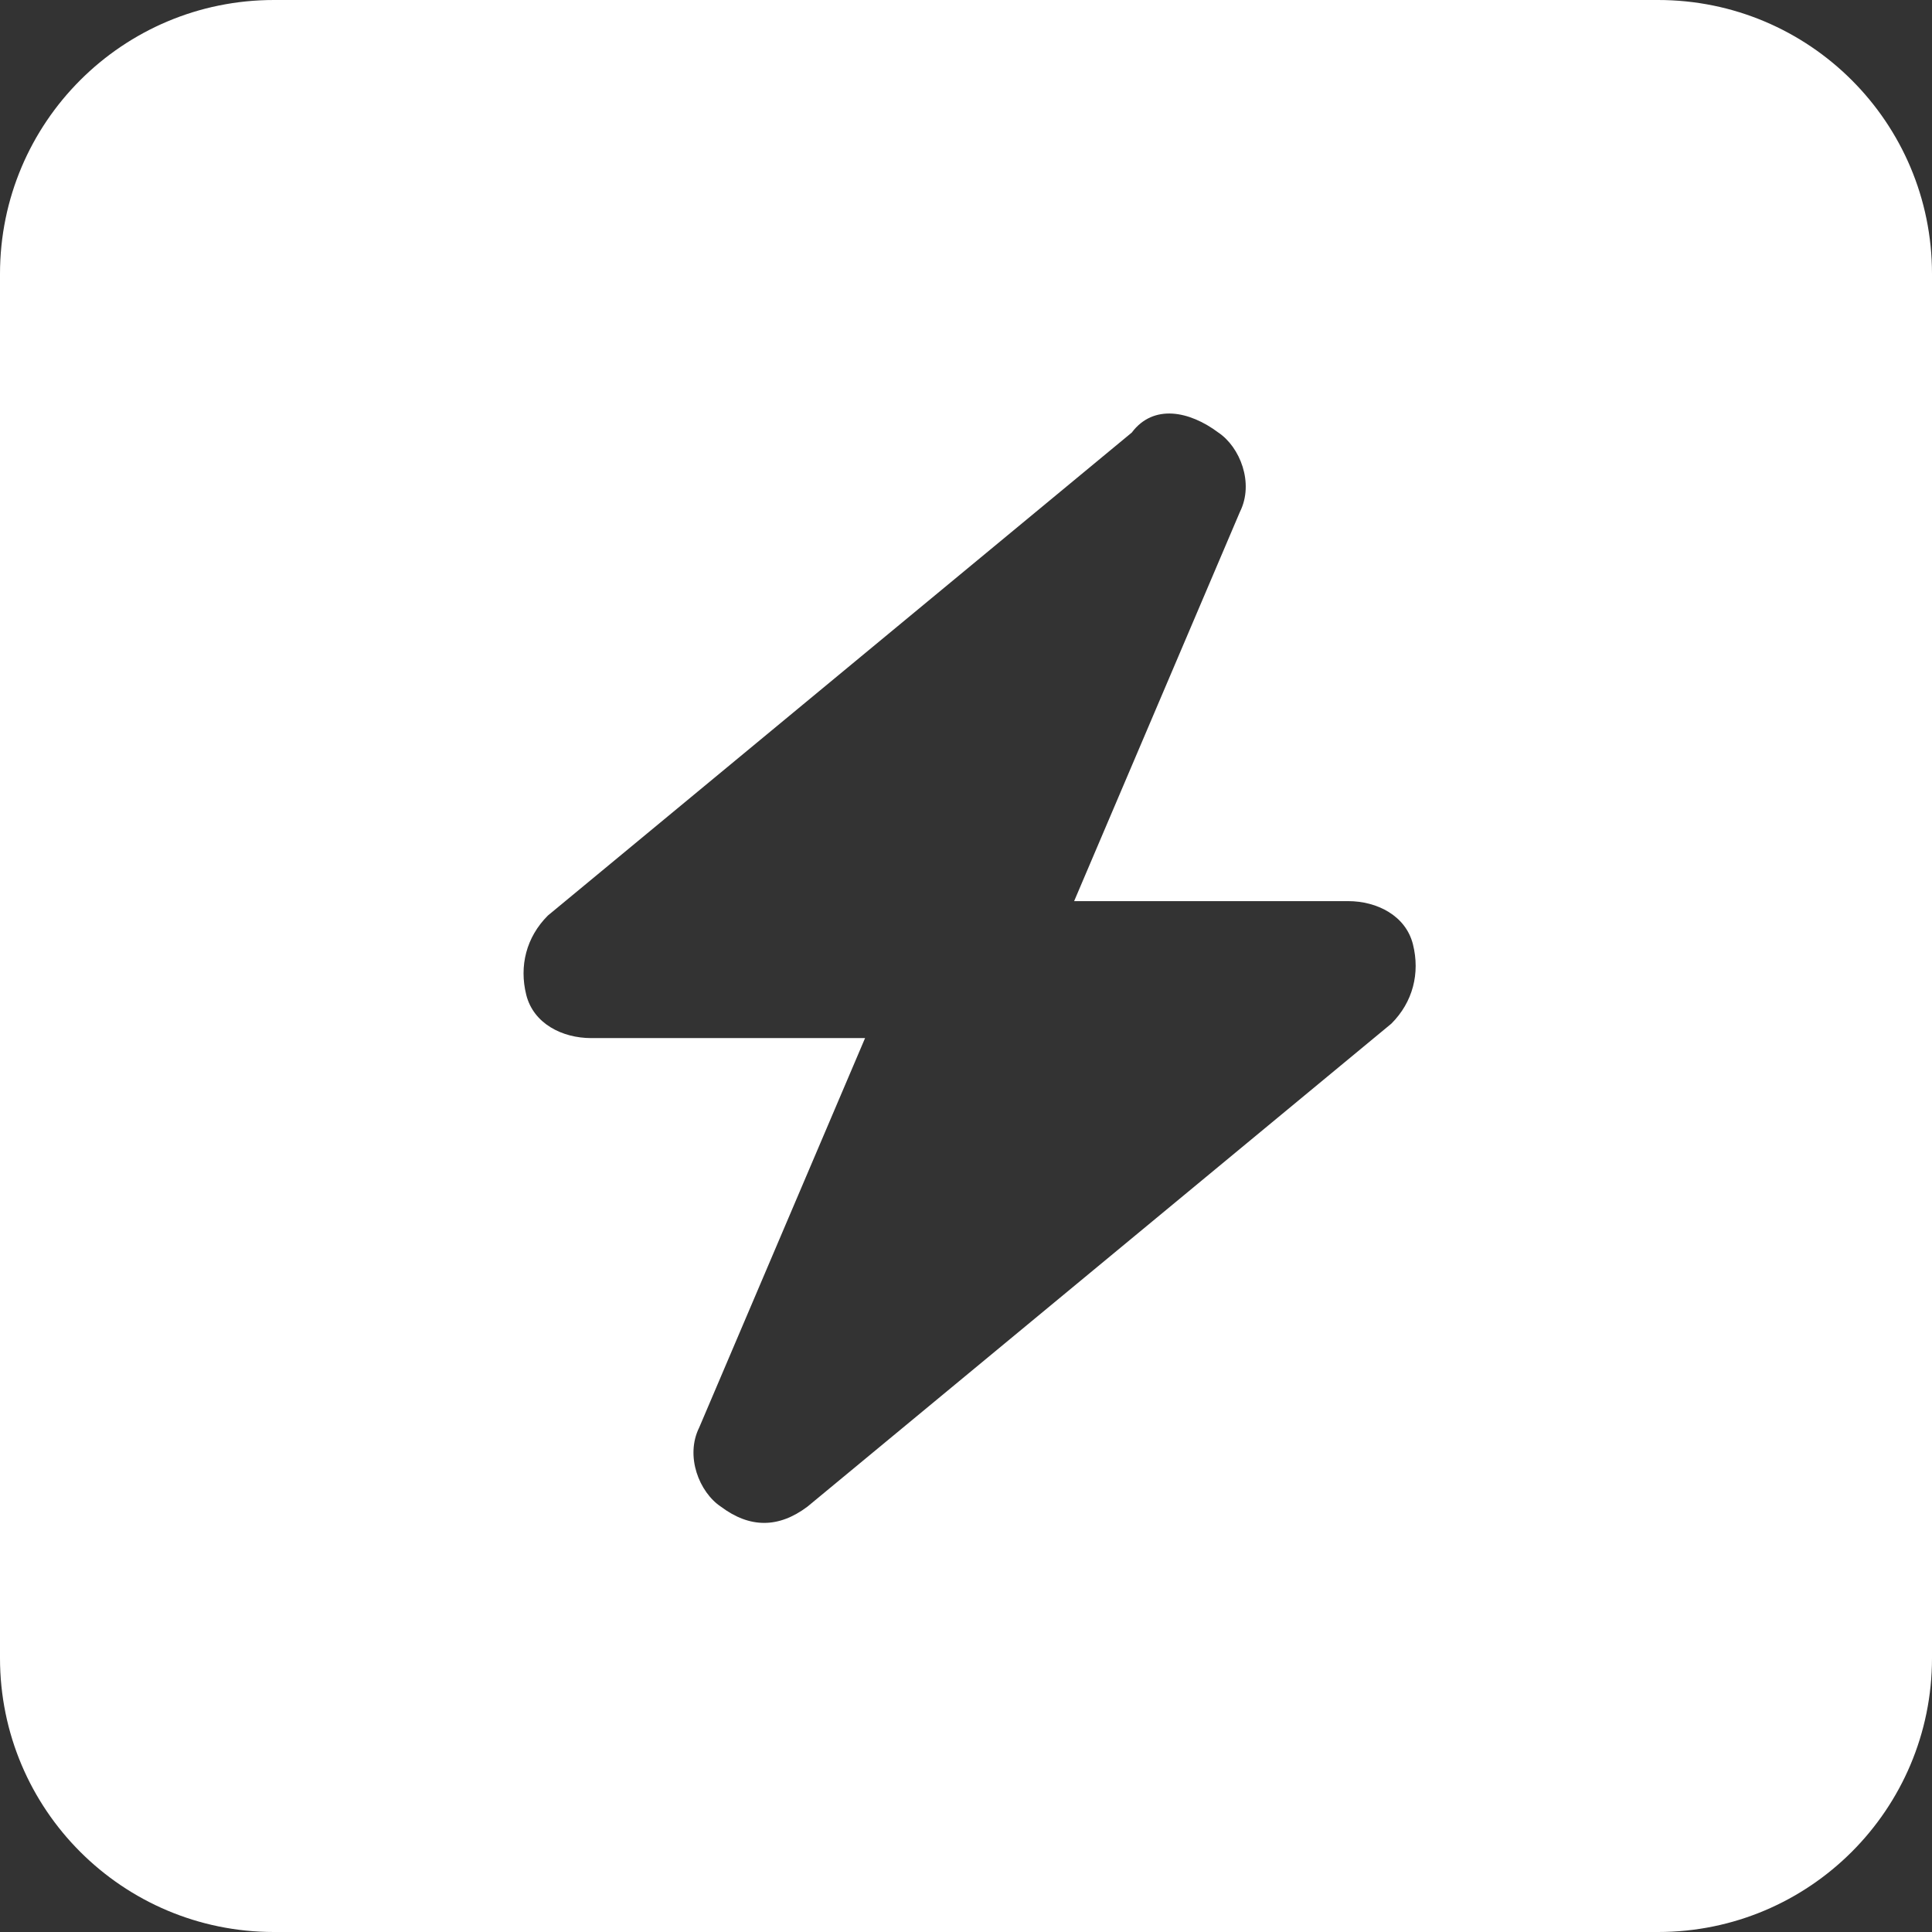 <?xml version="1.0" encoding="utf-8"?>
<!-- Generator: Adobe Illustrator 19.0.0, SVG Export Plug-In . SVG Version: 6.00 Build 0)  -->
<svg version="1.1" id="Layer_1" xmlns="http://www.w3.org/2000/svg" xmlns:xlink="http://www.w3.org/1999/xlink" x="0px" y="0px"
	 width="26.8px" height="26.8px" viewBox="0 0 26.8 26.8" style="enable-background:new 0 0 26.8 26.8;" xml:space="preserve">
<rect x="0" y="0" width="26.8" height="26.8" fill="#333333" stroke="none"/>
<style type="text/css">
	.st0{fill:#FFFFFF;}
</style>
<path id="XMLID_2_" class="st0" d="M23,0c2.1,0,3.8,1.7,3.8,3.8V23c0,2.1-1.7,3.8-3.8,3.8H3.8C1.7,26.8,0,25.1,0,23V3.8
	C0,1.7,1.7,0,3.8,0H23z M15.7,6l-8.1,6.7c-0.3,0.3-0.4,0.7-0.3,1.1c0.1,0.4,0.5,0.6,0.9,0.6H12l-2.3,5.4c-0.2,0.4,0,0.9,0.3,1.1
	c0.4,0.3,0.8,0.3,1.2,0l8.1-6.7c0.3-0.3,0.4-0.7,0.3-1.1c-0.1-0.4-0.5-0.6-0.9-0.6h-3.8l2.3-5.4c0.2-0.4,0-0.9-0.3-1.1
	C16.5,5.7,16,5.6,15.7,6L15.7,6z"/>
</svg>
